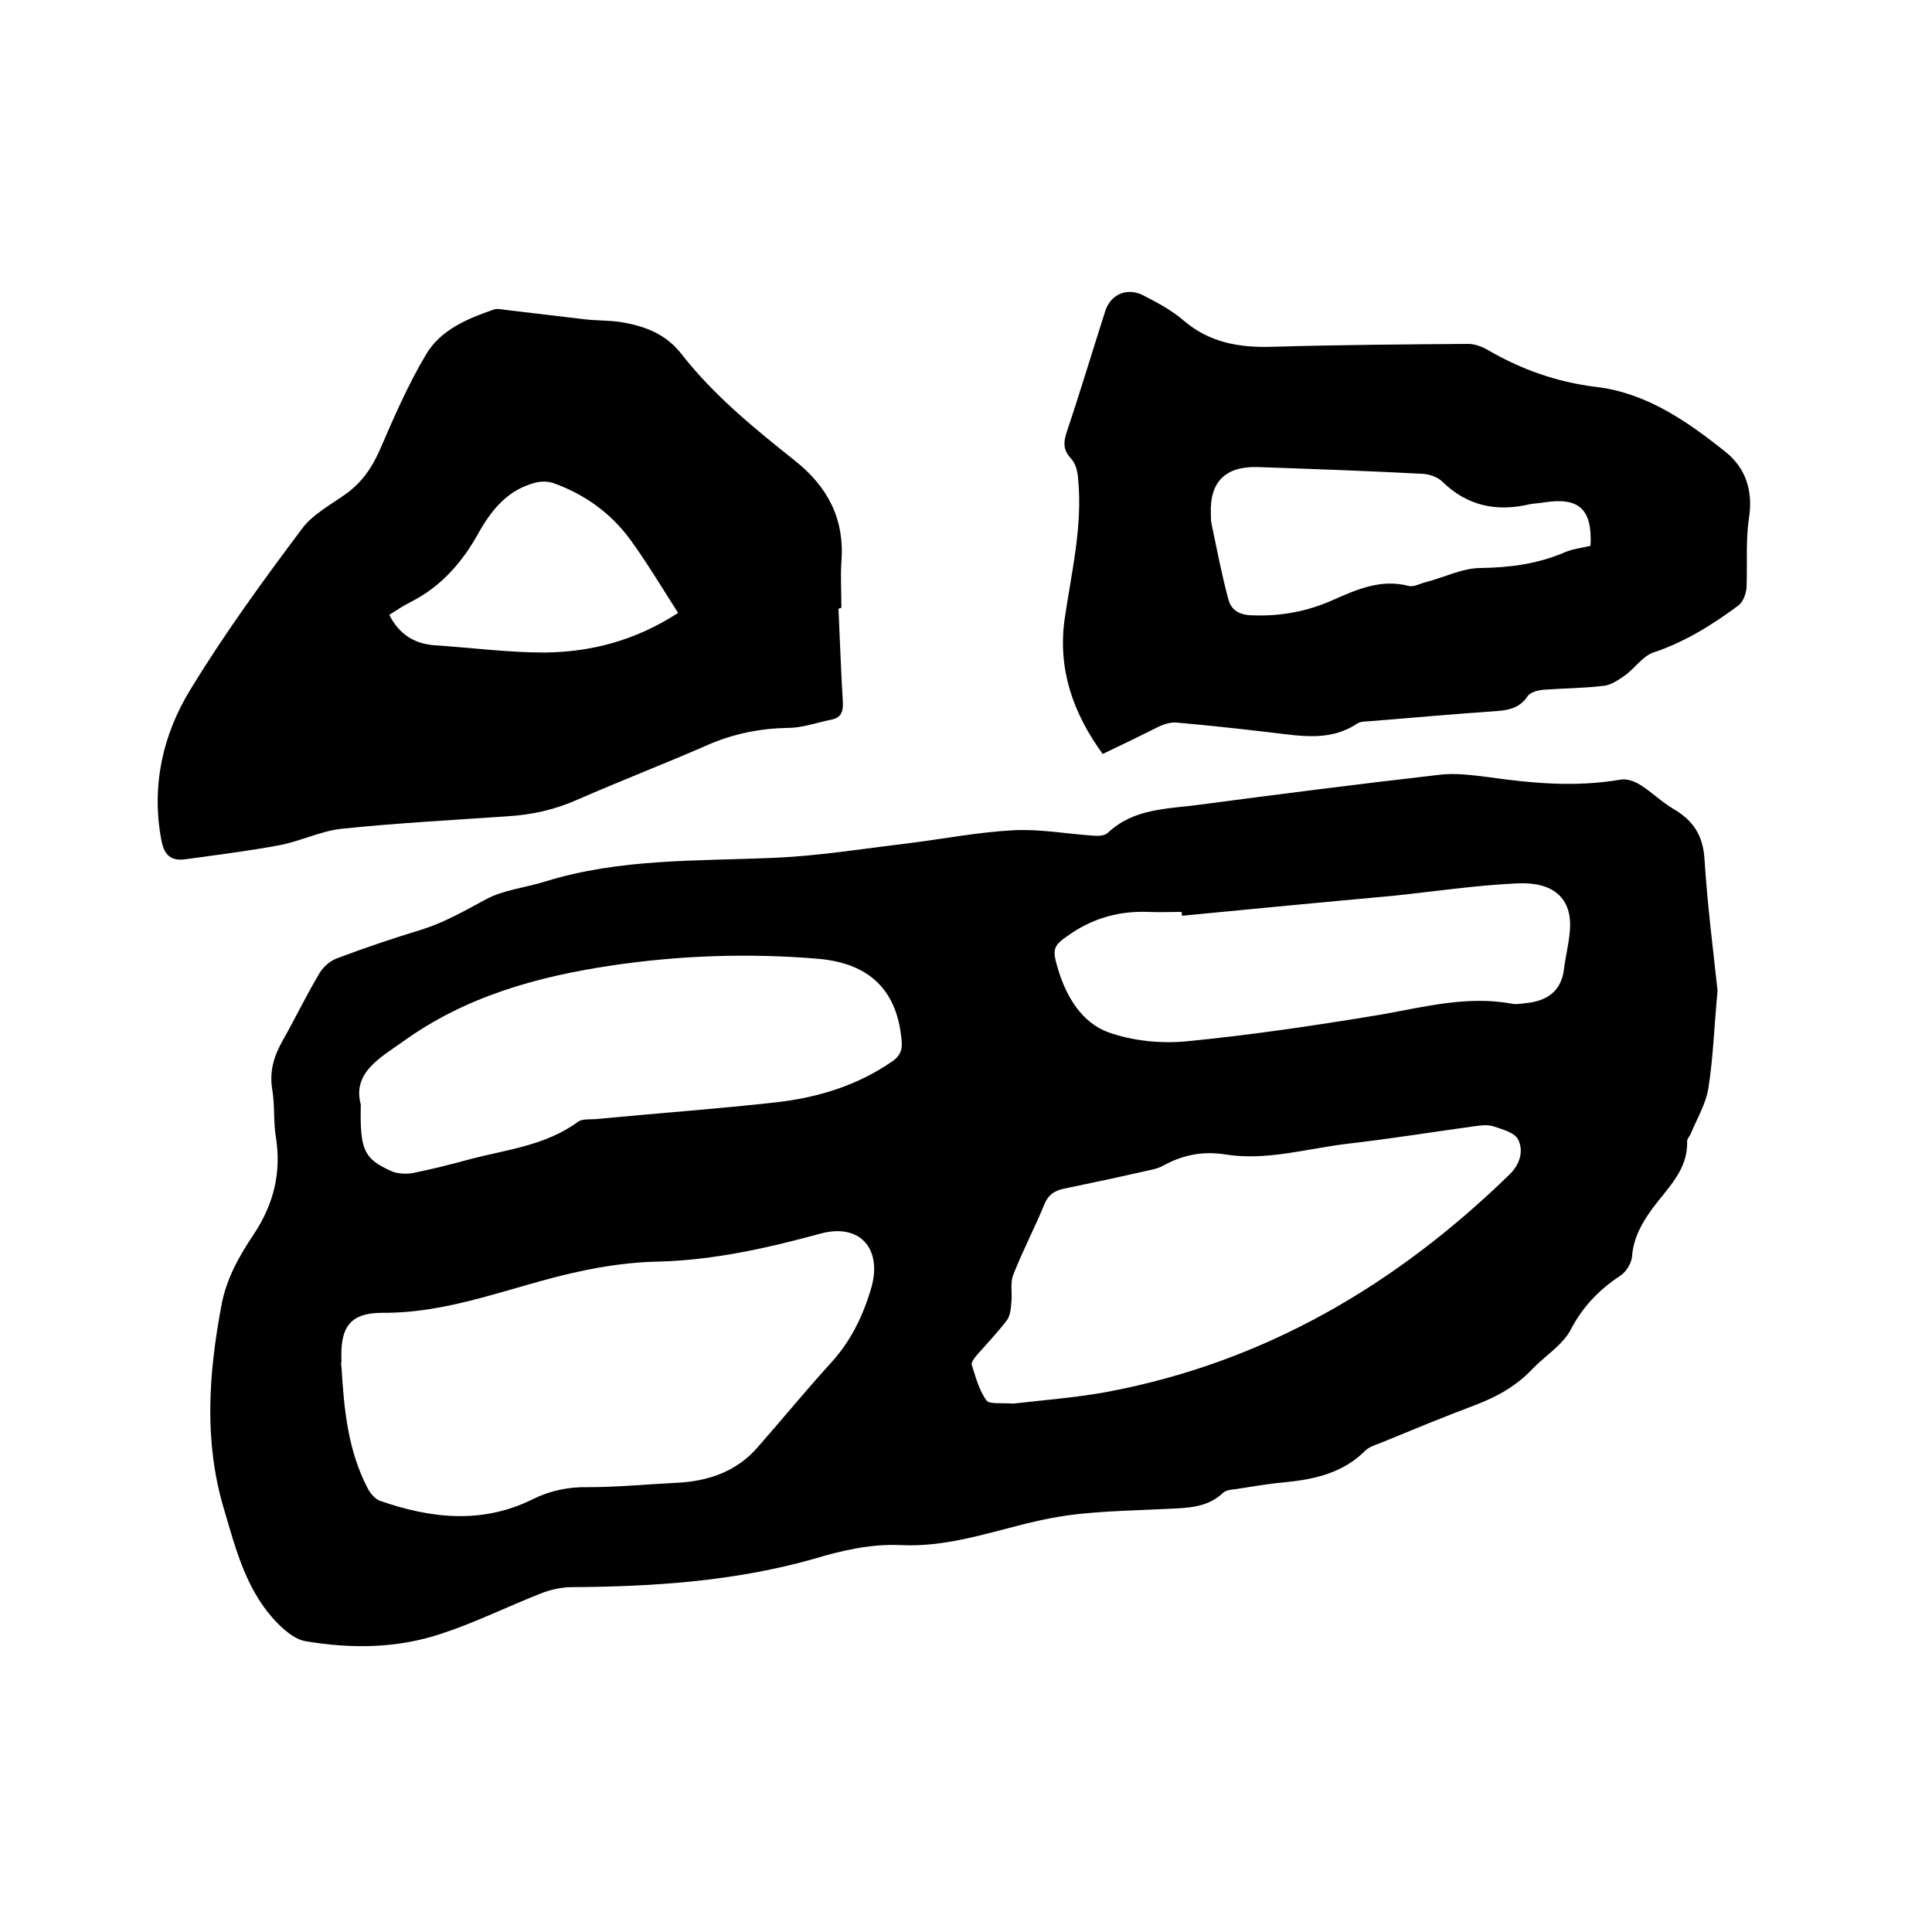 <svg enable-background="new 0 0 400 400" viewBox="0 0 400 400" xmlns="http://www.w3.org/2000/svg"><path d="m355.6 205.1c-.7 7.4-.9 13.9-1.9 20.2-.5 3.2-2.3 6.2-3.6 9.3-.2.6-.8 1.1-.8 1.7.2 5.9-4 9.6-7.1 13.8-2.2 3-4 6.1-4.3 10-.1 1.4-1.2 3.2-2.4 4-4.4 2.9-7.8 6.4-10.3 11.2-1.7 3.2-5.3 5.4-7.9 8.1-3.3 3.5-7.2 5.7-11.6 7.4-6.7 2.5-13.4 5.3-20 8-1.1.4-2.3.8-3.1 1.6-4.6 4.6-10.5 5.9-16.7 6.5-3.4.3-6.7.9-10 1.4-.9.1-2.1.2-2.7.8-3.3 3.1-7.4 3.1-11.6 3.3-5.9.3-11.8.4-17.7 1-4.1.4-8.1 1.2-12.1 2.2-8.3 2.1-16.4 4.7-25.2 4.3-6.3-.3-12.3 1.1-18.3 2.9-16.3 4.6-33.1 5.7-49.9 5.8-2.1 0-4.4.5-6.4 1.3-6.9 2.7-13.5 6-20.5 8.3-9.2 3.1-18.7 3.2-28.2 1.6-1.9-.3-3.7-1.7-5.2-3.1-7-6.7-9.2-15.7-11.8-24.5-4.1-13.9-3.1-27.7-.5-41.7 1-5.7 3.7-10.4 6.7-14.9 4.2-6.3 5.8-12.9 4.6-20.3-.5-3.1-.2-6.4-.7-9.5-.7-3.9.3-7.2 2.2-10.5 2.6-4.6 4.9-9.4 7.6-13.9.8-1.3 2.2-2.5 3.6-3 5.8-2.2 11.8-4.2 17.7-6 4.7-1.5 8.8-3.9 13.1-6.2 3.7-2 8.2-2.4 12.3-3.7 15.5-4.8 31.5-4.2 47.4-4.9 9.3-.4 18.5-1.9 27.7-3 7.2-.9 14.4-2.3 21.7-2.7 5.4-.3 10.9.7 16.4 1.1 1.1.1 2.6.1 3.3-.6 5.4-5.1 12.4-4.9 19-5.8 16.6-2.2 33.1-4.3 49.7-6.2 3.3-.4 6.8.1 10.1.5 9.1 1.3 18.2 2.1 27.4.5 1.3-.2 2.9.4 4 1.1 2.4 1.5 4.5 3.6 6.9 5 4.1 2.4 6.1 5.5 6.4 10.4.6 9.5 1.8 18.8 2.7 27.2zm-284.9 77.8c.5 8.7 1.3 17.3 5.4 25.2.5 1 1.5 2.2 2.5 2.6 10.6 3.7 21.2 4.9 31.7-.3 3.6-1.8 7.5-2.6 11.6-2.5 6 0 12-.6 18.1-.9 6.6-.3 12.5-2.3 16.9-7.4 5.1-5.8 10-11.8 15.2-17.5 4.1-4.5 6.6-9.7 8.3-15.5 2.3-8.1-2.4-13.4-10.5-11.2-11 3-22.1 5.5-33.6 5.8-5.5.1-11.2.9-16.6 2.1-13.5 2.9-26.2 8.6-40.5 8.5-7 0-8.8 3.2-8.5 10.1-.1.4-.1.7 0 1zm139.1 7.7c5.9-.7 12.7-1.2 19.3-2.4 32.6-6.1 59.9-22.1 83.5-45.1 2.1-2.1 2.9-4.8 1.7-7.2-.7-1.4-3.3-2.1-5.1-2.7-1.2-.4-2.7-.2-4.1 0-8.7 1.2-17.4 2.6-26.1 3.6-8.5 1-16.8 3.6-25.4 2.2-4.6-.7-8.7.1-12.7 2.3-1.4.8-3.2 1-4.8 1.4-5.3 1.2-10.5 2.3-15.8 3.4-2 .4-3.3 1.3-4.1 3.3-2 4.9-4.5 9.6-6.4 14.5-.7 1.7-.2 3.8-.4 5.6-.1 1.3-.2 2.8-.9 3.8-1.9 2.5-4.1 4.8-6.2 7.2-.5.6-1.3 1.6-1.1 2.1.8 2.5 1.5 5.2 3 7.3.6.9 3.1.5 5.6.7zm-135.1-61.9c-.2 9.4.6 11.2 6.4 13.8 1.2.5 2.8.6 4.2.4 4-.8 8-1.8 12-2.9 7.6-2 15.6-2.8 22.3-7.7.9-.7 2.4-.5 3.7-.6 12.5-1.2 25.1-2.1 37.6-3.5 8.6-1 16.7-3.5 23.9-8.5 1.4-1 2-2.1 1.9-3.9-.8-10.7-6.6-16.4-17.4-17.3-14.3-1.2-28.6-.7-42.7 1.4-15.4 2.3-30.2 6.4-43.1 15.7-4.8 3.4-10.6 6.5-8.8 13.1zm170-39.1c0-.3 0-.6-.1-.8-2.3 0-4.7.1-7 0-5.7-.2-10.9 1.2-15.6 4.3-4 2.7-4.3 3.1-2.9 7.7 1.7 5.6 4.9 10.9 10.3 12.9 5 1.8 10.9 2.4 16.2 1.9 13.4-1.3 26.8-3.3 40.1-5.5 9.1-1.6 18-4 27.3-2.3.9.2 1.9 0 2.8-.1 4.3-.4 7.4-2.3 8-7 .3-2.6 1-5.2 1.2-7.8.7-7.1-3.6-10.4-11-10-8.6.4-17.2 1.7-25.9 2.6-14.4 1.3-28.9 2.7-43.4 4.1z"/><path d="m173.6 126c.3 6.4.5 12.9.9 19.3.1 2-.3 3.3-2.4 3.7-3 .6-6 1.7-8.9 1.7-5.8.1-11.3 1.2-16.6 3.5-8.9 3.9-18 7.4-26.9 11.3-4.7 2.1-9.5 3.2-14.6 3.5-11.5.8-23 1.4-34.5 2.6-4.3.5-8.5 2.6-12.8 3.4-6.4 1.2-12.9 2-19.4 2.9-3 .4-4.4-.8-5-4-2.1-11.2.3-21.8 6-31.1 7-11.5 15-22.5 23.1-33.3 2.2-3 6-5 9.2-7.3 3.3-2.4 5.4-5.5 7-9.2 2.9-6.7 5.8-13.4 9.5-19.6 3-5.1 8.5-7.4 14-9.3.8-.3 1.8 0 2.8.1 5.3.6 10.7 1.3 16 1.9 2.5.3 5.1.2 7.6.6 4.9.8 9.2 2.4 12.5 6.6 6.7 8.6 15.1 15.4 23.5 22.1 6.8 5.4 10.3 12.1 9.6 20.9-.2 3.2 0 6.3 0 9.5-.3.2-.5.2-.6.2zm-33.2.9c-3.4-5.3-6.5-10.5-10-15.3-4-5.4-9.3-9.2-15.6-11.5-1.3-.5-2.9-.5-4.2-.1-5.5 1.5-8.8 5.5-11.5 10.3-3.3 6-7.7 11.1-14 14.3-1.6.8-3.1 1.8-4.5 2.7 2 4 5.2 6 9.4 6.3 7.6.5 15.2 1.5 22.7 1.5 9.6-.1 18.7-2.4 27.7-8.2z"/><path d="m228.3 156.1c-6.1-8.4-9.3-17.4-7.9-27.8 1.4-9.7 3.8-19.3 2.8-29.3-.1-1.4-.5-3-1.4-4-1.6-1.7-1.7-3.2-1-5.4 2.8-8.3 5.3-16.7 8-25.1 1.1-3.6 4.6-5.1 8-3.3 2.9 1.5 5.9 3.1 8.3 5.2 5.4 4.6 11.6 5.6 18.3 5.4 13.5-.4 27.1-.5 40.6-.6 1.4 0 2.9.6 4.1 1.3 6.9 4 14.2 6.6 22.3 7.6 10.4 1.2 18.9 7.1 26.9 13.5 4.1 3.3 5.7 8 4.8 13.7-.7 4.7-.3 9.6-.5 14.4-.1 1.2-.7 2.9-1.6 3.6-5.4 4-11.1 7.6-17.7 9.8-2.3.8-3.9 3.4-6.1 4.9-1.3.9-2.8 1.9-4.3 2-4.1.5-8.2.5-12.3.8-1.2.1-2.7.5-3.3 1.3-1.5 2.3-3.6 2.9-6.2 3.1-8.8.6-17.5 1.4-26.3 2.1-.9.1-2 0-2.8.5-5.5 3.7-11.5 2.6-17.5 1.9-6.6-.8-13.2-1.5-19.9-2.1-1.2-.1-2.5.3-3.6.8-3.8 1.9-7.7 3.8-11.7 5.7zm101-43.1c.4-7.5-2.3-10.1-9.5-9-1 .2-2.1.2-3.1.4-6.8 1.6-12.9.4-18.1-4.7-.9-.9-2.6-1.5-4-1.6-11.4-.6-22.8-1-34.2-1.4-6.7-.2-10 3.1-9.7 9.7 0 .6 0 1.3.1 1.9 1.1 5.2 2.1 10.5 3.5 15.7.6 2.4 2.4 3.4 5.2 3.4 5.7.2 11.1-.8 16.3-3.1 5-2.2 10-4.5 15.8-3 1.1.3 2.4-.5 3.7-.8 3.8-1 7.5-2.9 11.3-2.9 5.9-.1 11.5-.8 17-3.1 1.7-.8 3.6-1 5.7-1.5z"/></svg>